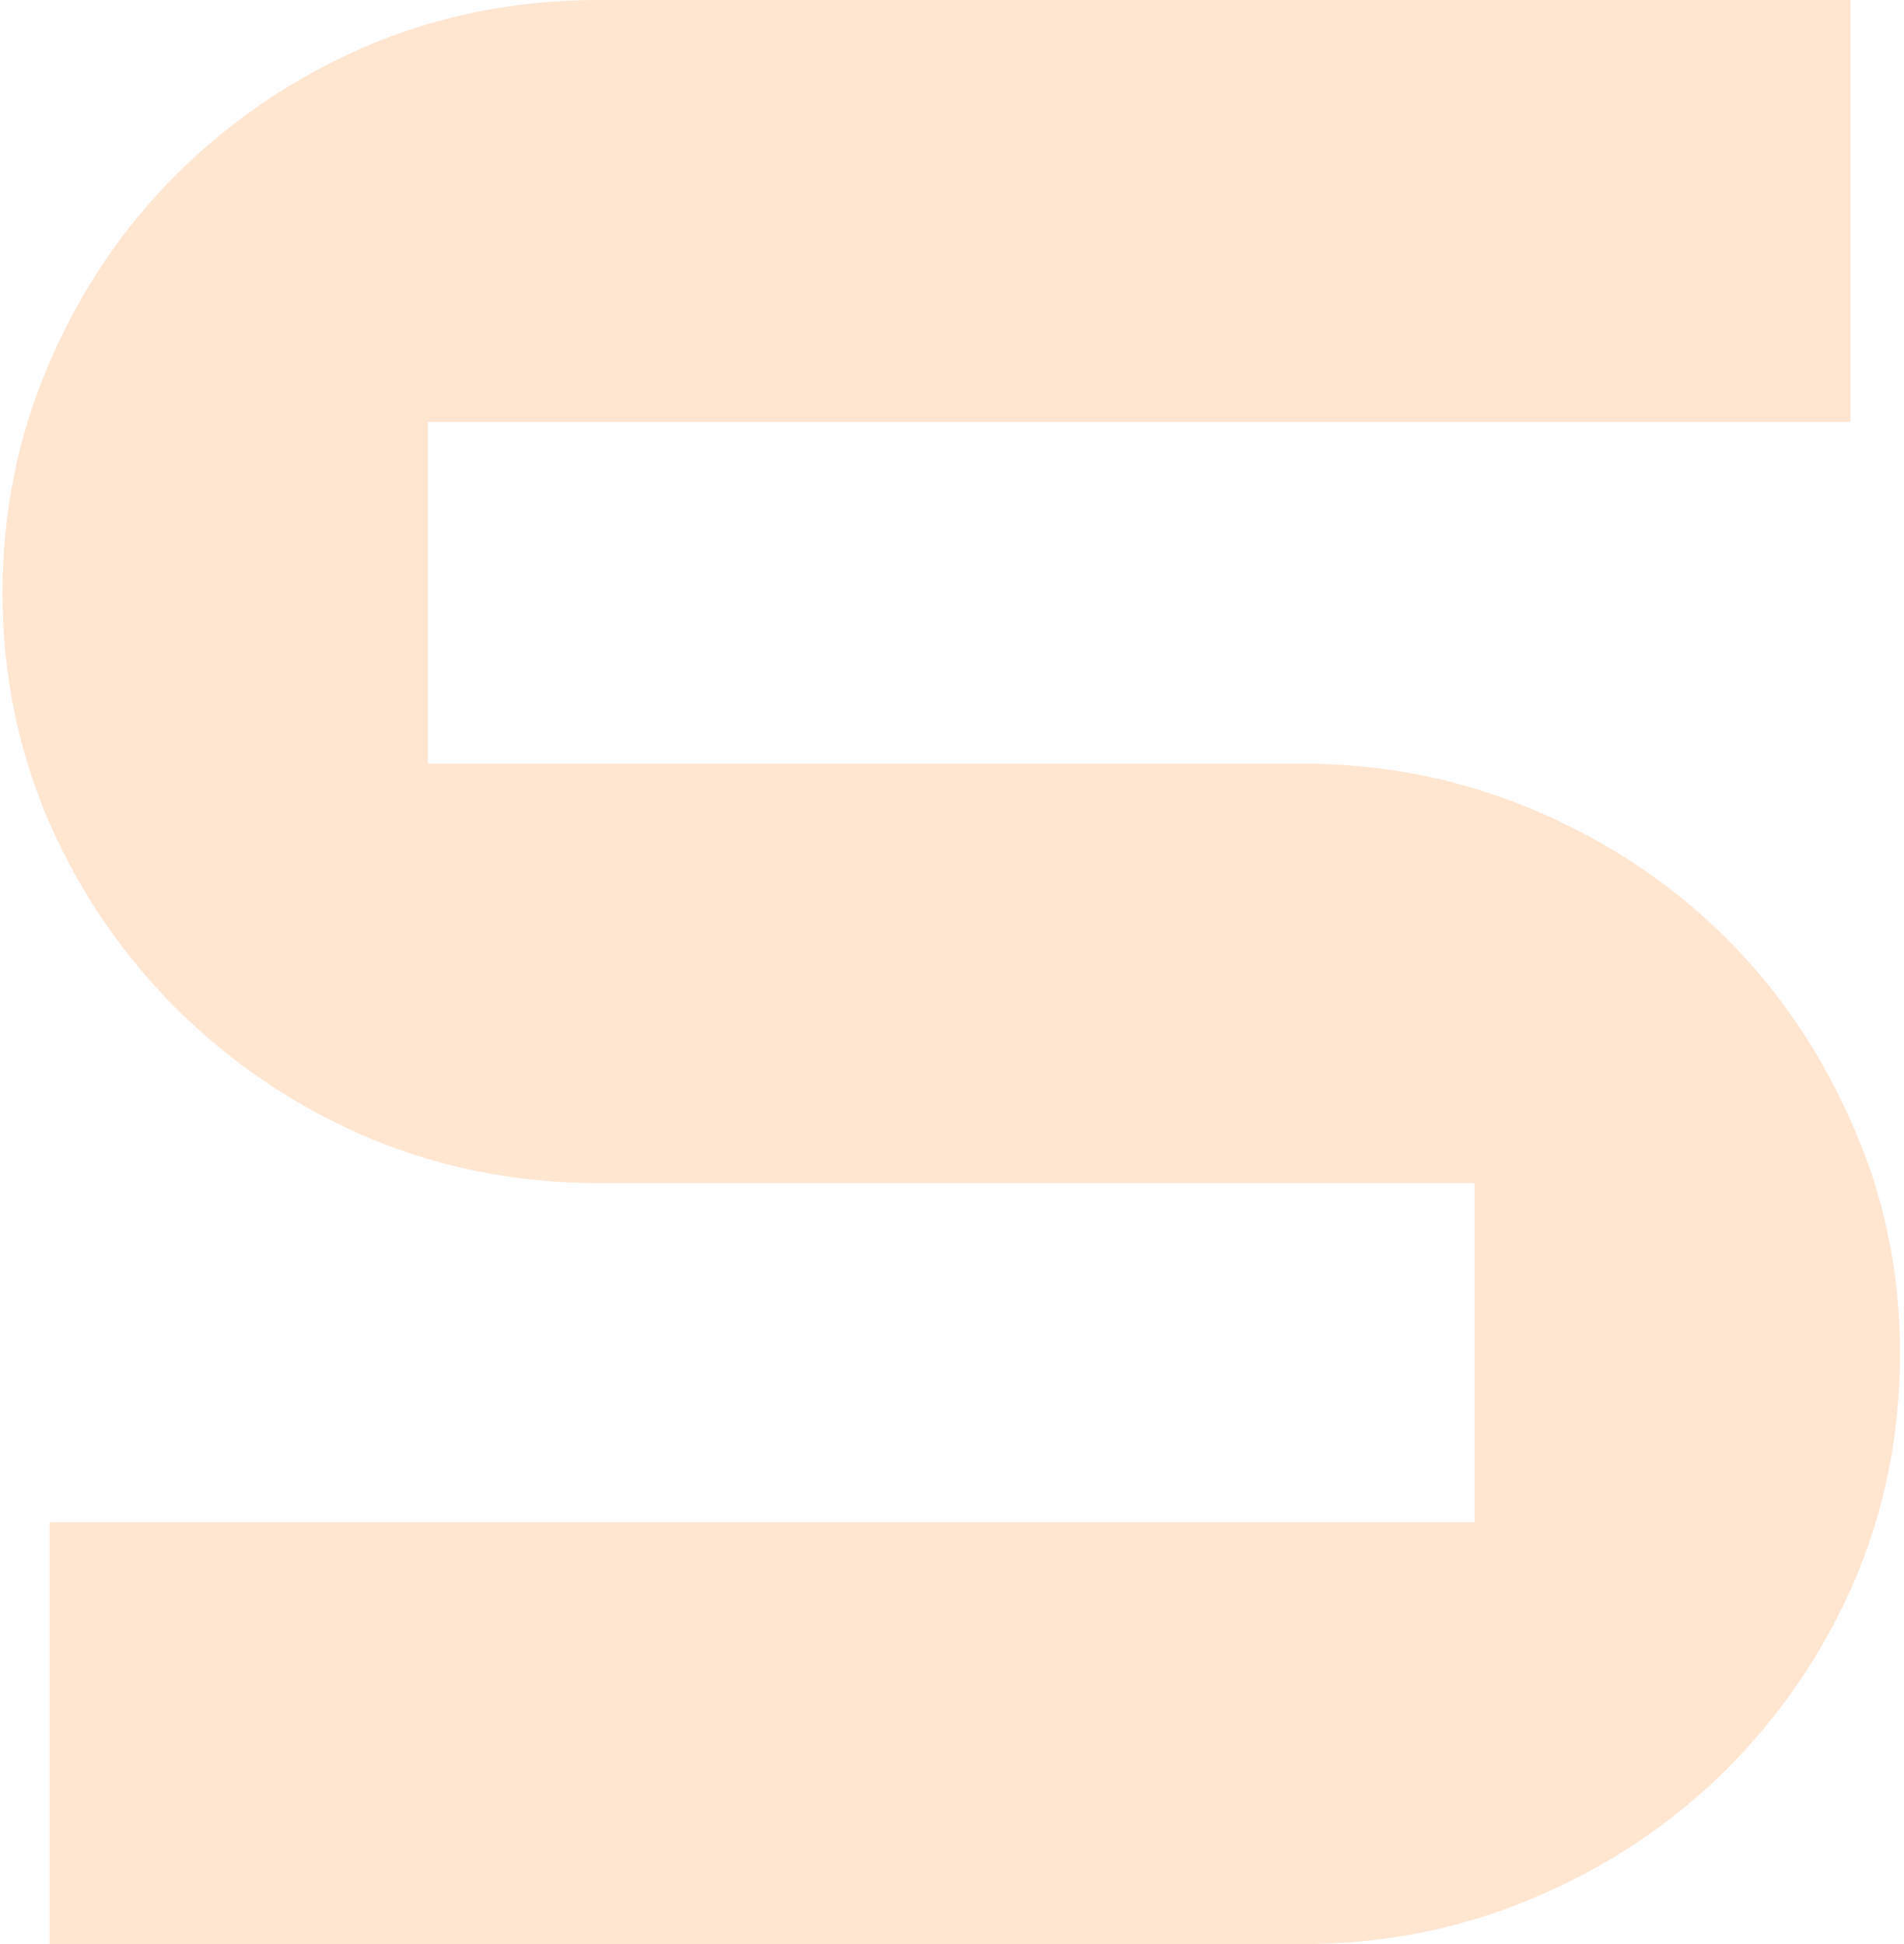 <?xml version="1.0" encoding="UTF-8"?> <svg xmlns="http://www.w3.org/2000/svg" width="47" height="48" viewBox="0 0 47 48" fill="none"><path d="M45.678 0V10.418H10.564V18.855H32.148C34.166 18.855 36.078 19.238 37.882 20.005C39.686 20.772 41.253 21.816 42.585 23.137C43.916 24.458 44.969 26.013 45.742 27.803C46.515 29.55 46.902 31.425 46.902 33.427C46.902 35.43 46.515 37.326 45.742 39.116C44.969 40.863 43.916 42.397 42.585 43.718C41.253 45.039 39.686 46.083 37.882 46.849C36.078 47.617 34.166 48 32.148 48H1.222V37.582H36.4V29.209H14.752C12.733 29.209 10.822 28.826 9.018 28.059C7.257 27.292 5.711 26.248 4.379 24.927C3.048 23.606 1.995 22.072 1.222 20.325C0.449 18.535 0.062 16.639 0.062 14.636C0.062 12.634 0.449 10.738 1.222 8.948C1.995 7.158 3.048 5.603 4.379 4.282C5.711 2.961 7.257 1.917 9.018 1.15C10.822 0.383 12.733 0 14.752 0H45.678Z" fill="#FFE6D1"></path></svg> 